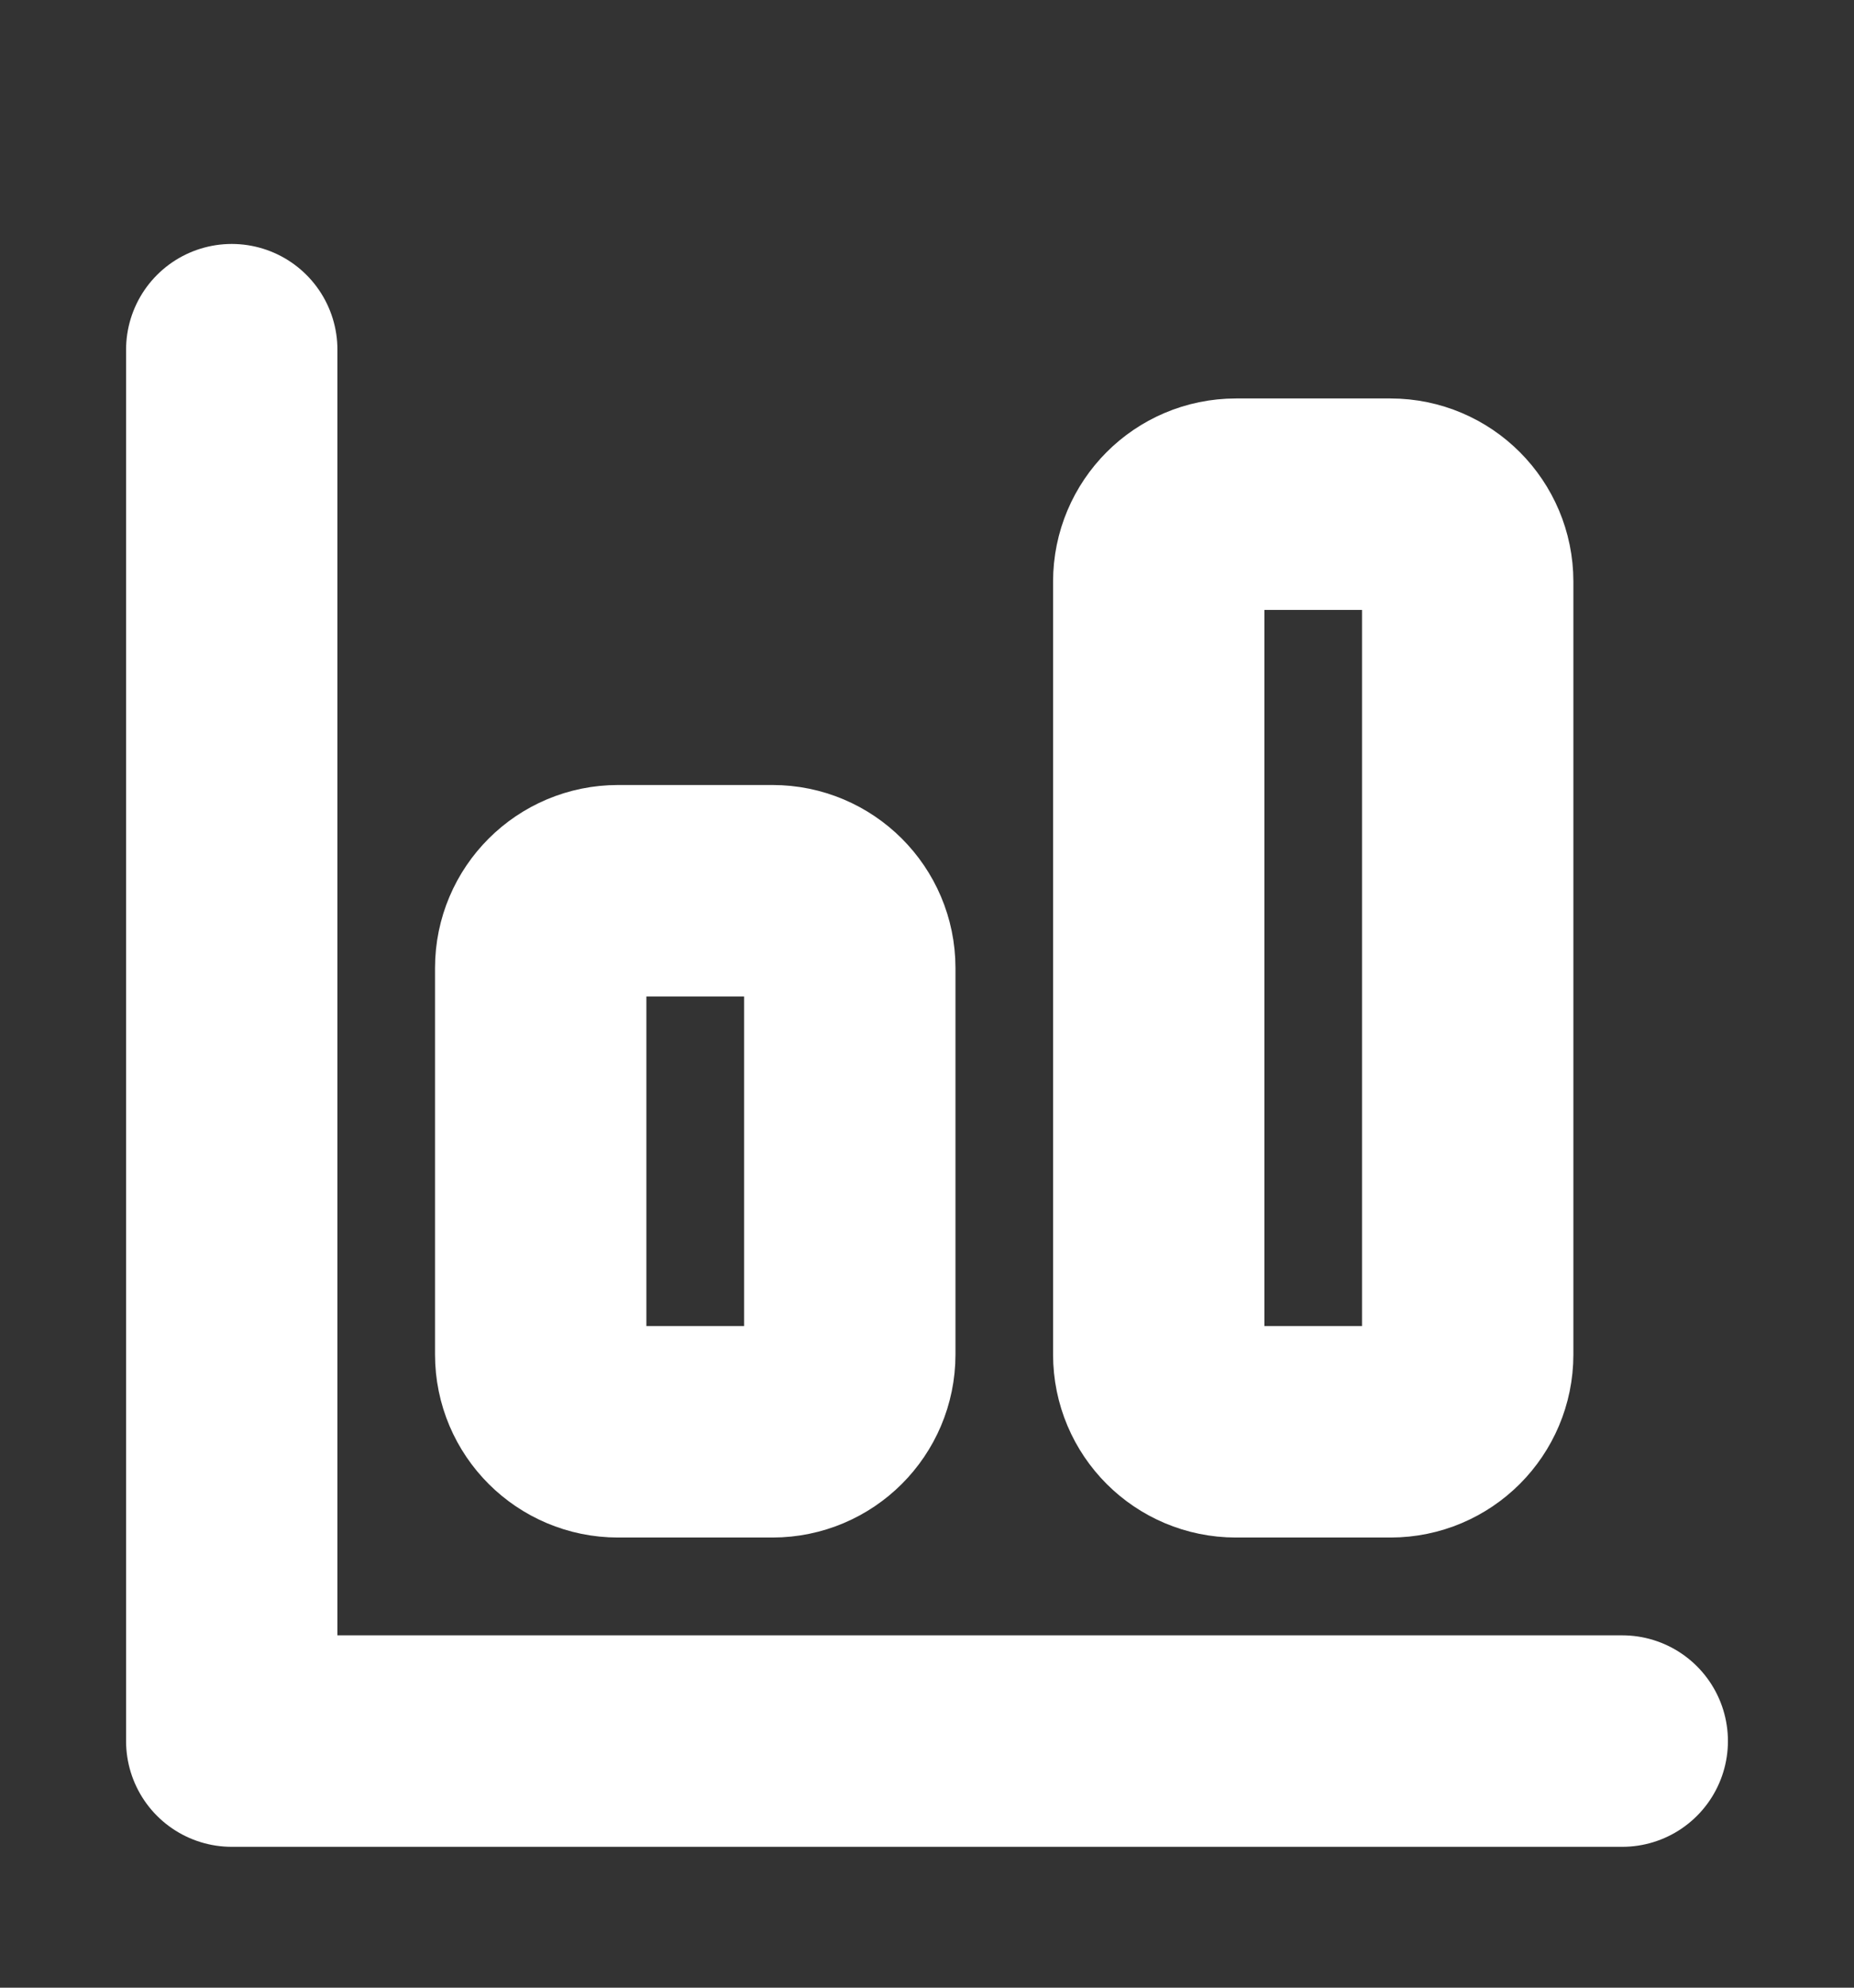<svg width="14" height="15" viewBox="0 0 14 15" fill="none" xmlns="http://www.w3.org/2000/svg">
<rect x="0" y="0" width="14" height="15" fill="#333333" stroke="none"/>
<path d="M1.75 2.639V13.139H12.25M4.667 6.722H5.833C6.155 6.722 6.417 6.983 6.417 7.305V10.222C6.417 10.544 6.155 10.805 5.833 10.805H4.667C4.345 10.805 4.083 10.544 4.083 10.222V7.305C4.083 6.983 4.345 6.722 4.667 6.722ZM9.333 3.805H10.5C10.822 3.805 11.083 4.067 11.083 4.389V10.222C11.083 10.544 10.822 10.805 10.5 10.805H9.333C9.011 10.805 8.75 10.544 8.75 10.222V4.389C8.75 4.067 9.011 3.805 9.333 3.805Z" stroke="white" stroke-width="1.596" stroke-linecap="round" stroke-linejoin="round"/>
</svg>
